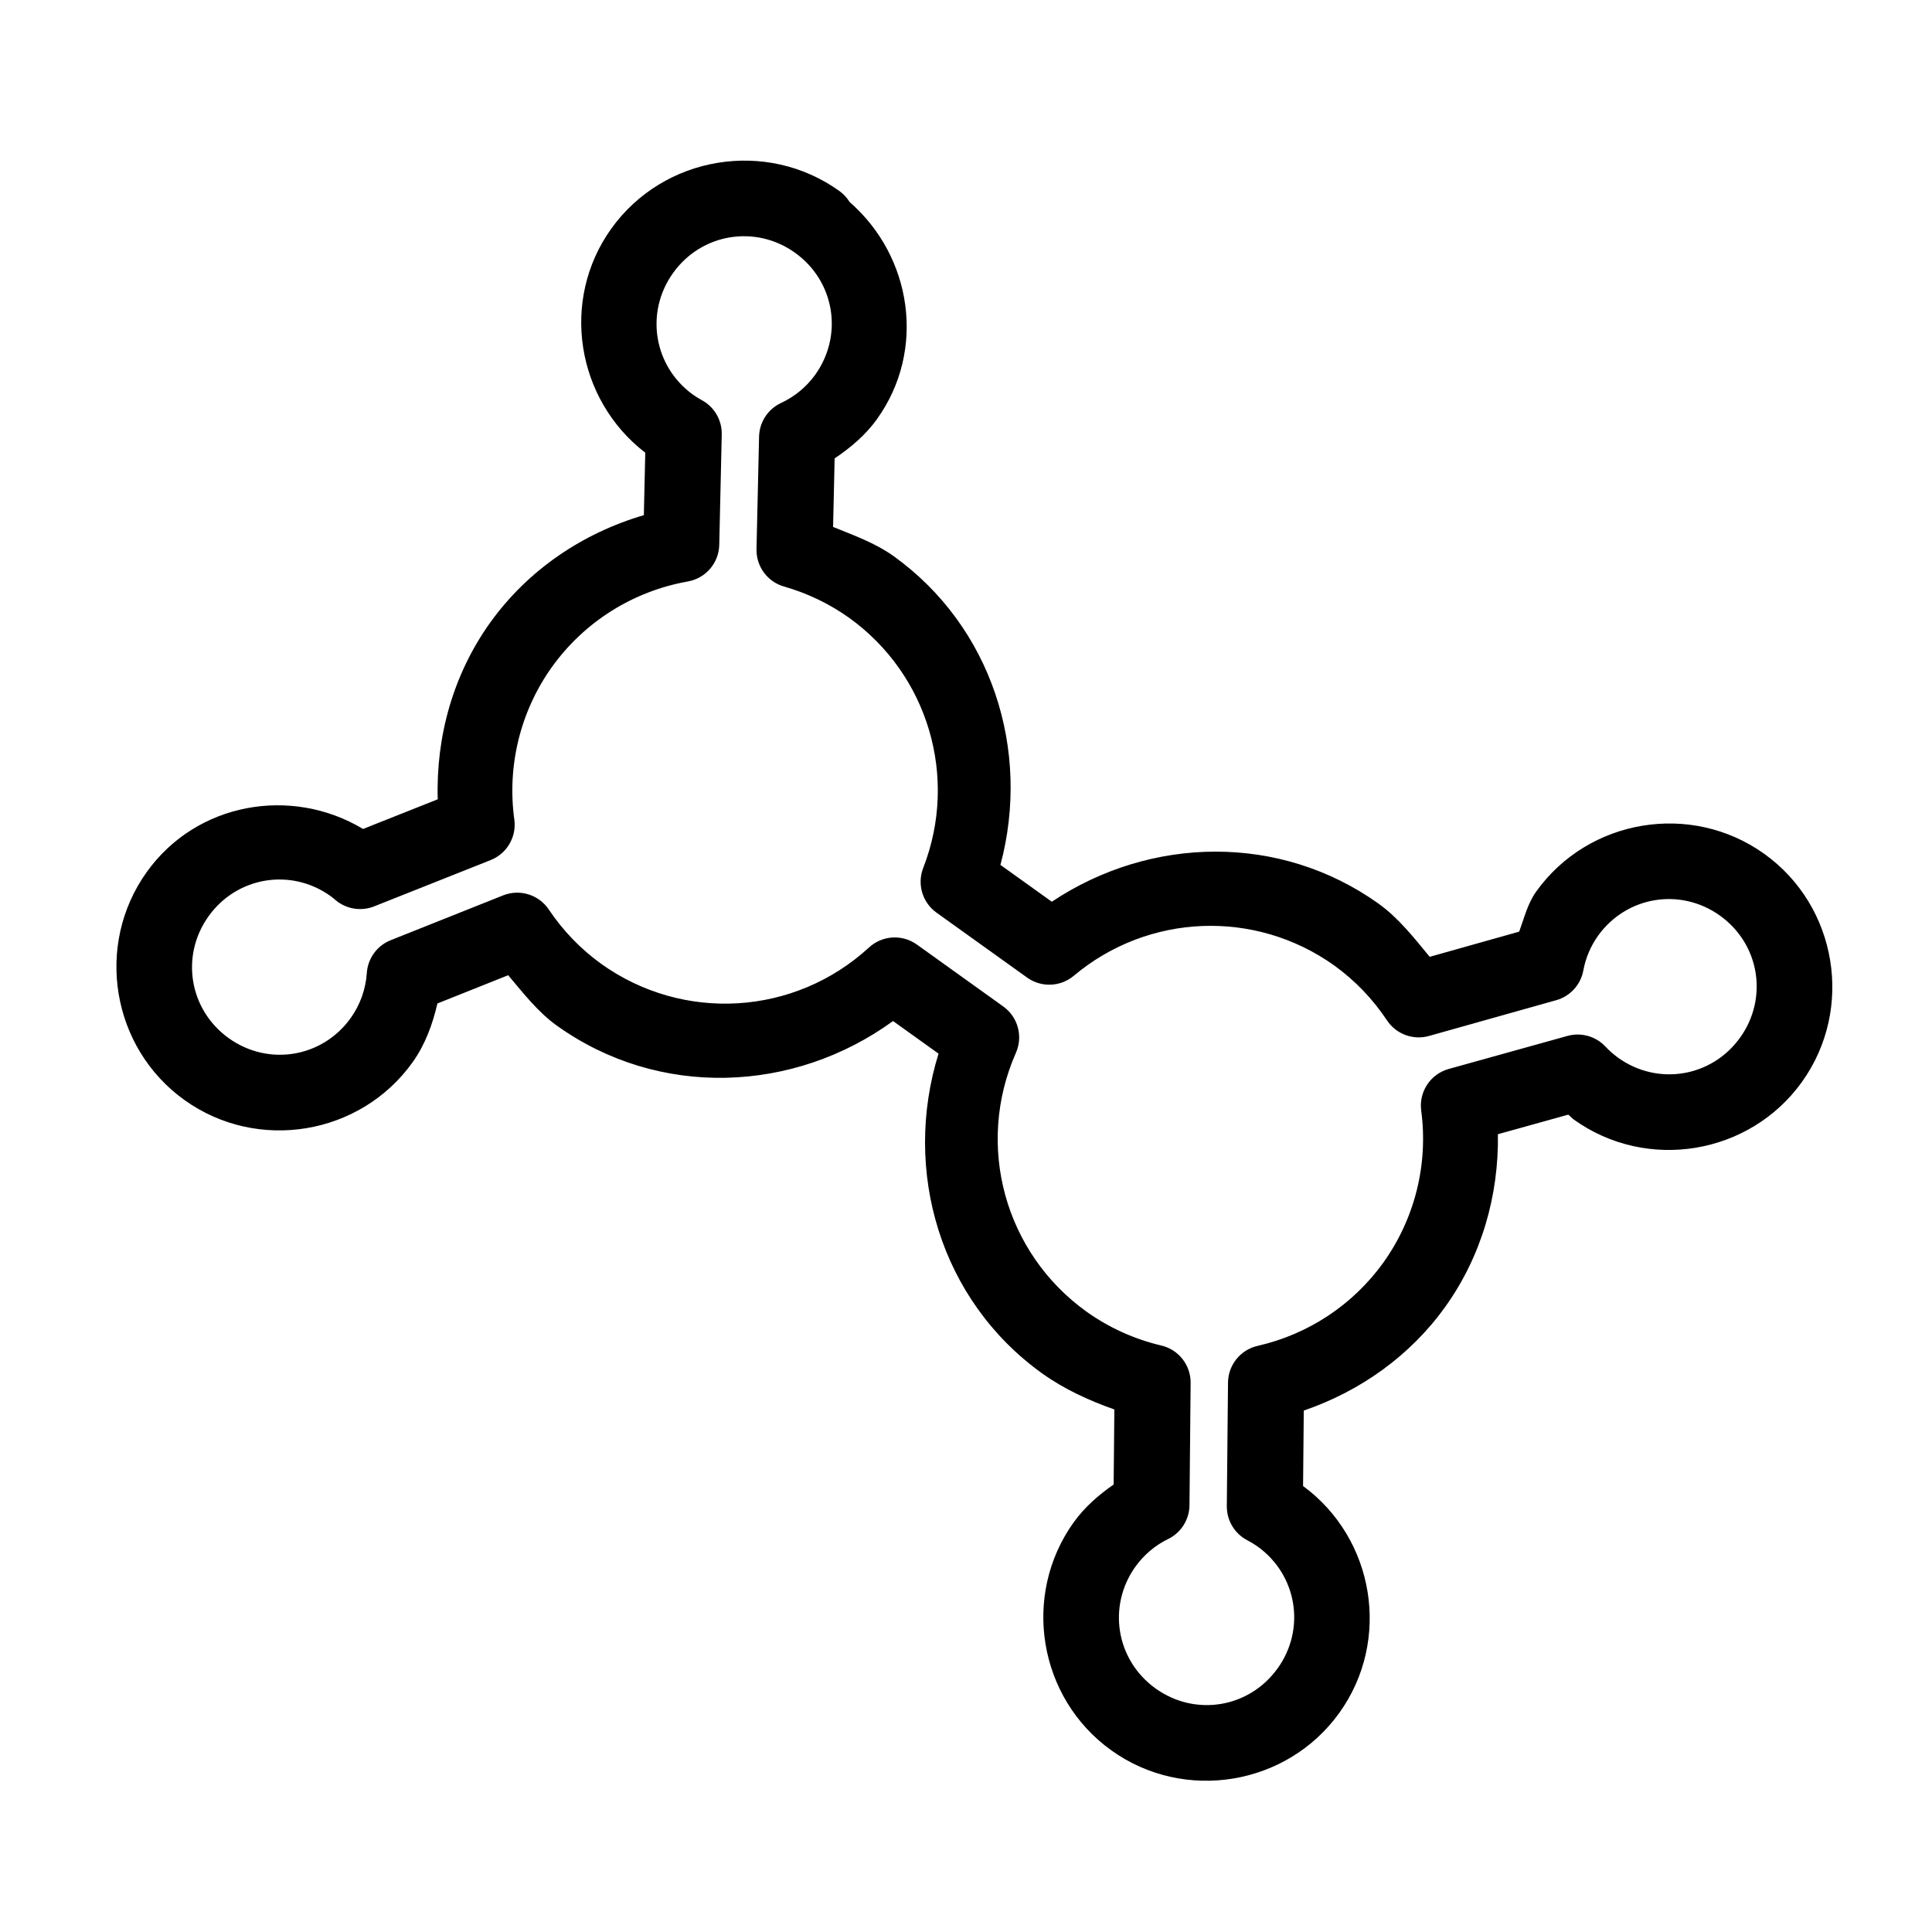 <?xml version="1.0" encoding="UTF-8"?>
<!-- Uploaded to: SVG Repo, www.svgrepo.com, Generator: SVG Repo Mixer Tools -->
<svg fill="#000000" width="800px" height="800px" version="1.1" viewBox="144 144 512 512" xmlns="http://www.w3.org/2000/svg">
 <path d="m334.17 187.15c-10.957 1.809-21.238 7.769-28.172 17.445-13.57 18.941-9.32 45.262 9.004 59.375l-0.375 16.551c-16.27 4.781-30.699 14.531-40.688 28.43l-0.02 0.02c-9.797 13.688-14.414 30.172-13.914 46.848l-19.789 7.863c-19.078-11.434-44.137-6.996-57.309 11.387-13.867 19.348-9.375 46.582 9.977 60.449 19.348 13.863 46.574 9.371 60.438-9.977l0.004-0.004c0.004-0.008 0.004-0.016 0.008-0.02 3.336-4.672 5.305-10.031 6.582-15.586l18.754-7.488c4.008 4.734 7.816 9.691 12.859 13.332h0.004c0.012 0.004 0.02 0.012 0.031 0.02 27.004 19.336 62.738 17.938 89.102-1.211l12.055 8.641c-9.656 31.102 0.484 65.367 27.445 84.734l-0.004-0.004c0.012 0.008 0.02 0.012 0.031 0.02 5.852 4.176 12.367 7.164 19.121 9.543l-0.188 19.887c-4.008 2.797-7.699 6-10.566 9.996l-0.004 0.004c-0.004 0.004-0.008 0.008-0.012 0.012-13.867 19.348-9.375 46.582 9.977 60.449 19.348 13.863 46.574 9.371 60.438-9.977 13.766-19.207 9.359-46.125-9.633-60.082l0.188-19.996c14.965-5.129 28.172-14.508 37.48-27.465l0.004-0.004c0-0.008 0.004-0.012 0.008-0.02 9.574-13.387 14.207-29.445 13.953-45.746l18.648-5.188c0.516 0.406 0.941 0.914 1.477 1.301 0 0.004 0.004 0.008 0.008 0.012 19.348 13.859 46.57 9.363 60.438-9.977 13.867-19.348 9.379-46.57-9.969-60.438-19.348-13.867-46.582-9.375-60.449 9.977h0.004c-0.008 0.004-0.012 0.012-0.02 0.02-2.258 3.168-3.168 6.977-4.496 10.609l-23.715 6.672c-4.148-5.027-8.18-10.203-13.48-14.031v-0.004c-0.016-0.012-0.027-0.02-0.039-0.031-26.078-18.637-60.434-18.008-86.625-0.531l-13.617-9.762c8.137-30.43-2.316-63.168-28.359-81.867-0.012-0.008-0.027-0.016-0.039-0.02-4.844-3.449-10.461-5.445-15.953-7.676l0.414-18.164c4.269-2.867 8.207-6.207 11.227-10.41v-0.012c13.066-18.227 9.332-43.07-7.262-57.523-0.699-1.141-1.617-2.133-2.703-2.914-9.676-6.934-21.316-9.277-32.277-7.469zm3.258 19.758c5.828-0.961 12.031 0.32 17.277 4.082 10.496 7.523 12.855 21.828 5.332 32.324-2.324 3.231-5.445 5.805-9.055 7.477l0.004 0.004c-3.481 1.621-5.738 5.078-5.824 8.918l-0.68 29.816v-0.004c-0.102 4.586 2.902 8.664 7.312 9.918 6.164 1.758 11.984 4.551 17.211 8.266 20.961 15.051 29.031 42.258 19.66 66.301v0.004c-1.672 4.289-0.223 9.164 3.519 11.848l24.02 17.211c3.742 2.68 8.824 2.484 12.352-0.473 19.746-16.59 48.082-17.703 69.066-2.715 5.488 3.965 10.211 8.891 13.953 14.535v-0.004c2.422 3.644 6.918 5.312 11.129 4.125l33.711-9.477c3.699-1.043 6.488-4.094 7.184-7.875 0.613-3.316 1.945-6.457 3.898-9.199 7.523-10.496 21.828-12.855 32.324-5.332 10.496 7.523 12.848 21.828 5.324 32.324-7.519 10.488-21.812 12.852-32.305 5.344l-0.012-0.012c-1.219-0.879-2.348-1.867-3.375-2.961-2.562-2.738-6.434-3.824-10.047-2.824l-31.477 8.758c-4.844 1.344-7.957 6.055-7.293 11.039 1.898 14.207-1.684 28.594-10.016 40.254-8.043 11.191-19.895 19.043-33.34 22.09v0.004c-4.551 1.035-7.797 5.062-7.844 9.73l-0.316 32.746 0.004 0.004c-0.035 3.805 2.078 7.309 5.461 9.051 0.93 0.48 1.824 1.031 2.688 1.633 10.473 7.527 12.832 21.816 5.312 32.305h-0.012c-7.519 10.496-21.816 12.852-32.316 5.332-10.492-7.519-12.855-21.82-5.344-32.316l0.012-0.012c2.234-3.106 5.199-5.613 8.641-7.293v0.008c3.434-1.676 5.625-5.144 5.66-8.965l0.305-32.422c0.039-4.711-3.188-8.824-7.773-9.898-7.133-1.676-13.871-4.731-19.836-8.984l-0.012-0.012c-21.711-15.602-29.48-44.125-18.676-68.582 1.93-4.371 0.527-9.492-3.356-12.273l-22.898-16.414v0.004c-3.879-2.777-9.172-2.453-12.684 0.777-19.695 18.09-49.215 19.887-70.969 4.34-5.445-3.934-10.148-8.805-13.883-14.387-2.641-3.953-7.688-5.519-12.102-3.762l-29.816 11.887c-3.602 1.441-6.059 4.82-6.316 8.691-0.285 4.297-1.773 8.438-4.281 11.945-7.523 10.484-21.812 12.84-32.305 5.324-10.496-7.523-12.867-21.828-5.344-32.324 7.519-10.492 21.82-12.852 32.316-5.344 0.008 0.004 0.012 0.004 0.02 0.012 0.43 0.32 0.852 0.664 1.258 1.012 2.844 2.438 6.805 3.094 10.285 1.711l30.879-12.27h-0.004c4.312-1.711 6.898-6.141 6.269-10.734-1.961-14.281 1.613-28.758 9.996-40.48l0.012-0.012c8.59-11.941 21.488-20.043 35.977-22.602l-0.004-0.004c4.734-0.832 8.223-4.894 8.328-9.699l0.66-29.266h-0.004c0.086-3.789-1.965-7.309-5.301-9.102-0.773-0.418-1.523-0.879-2.242-1.379l-0.012-0.012c-10.484-7.523-12.852-21.812-5.332-32.305 3.762-5.25 9.215-8.465 15.047-9.426z"/>
</svg>